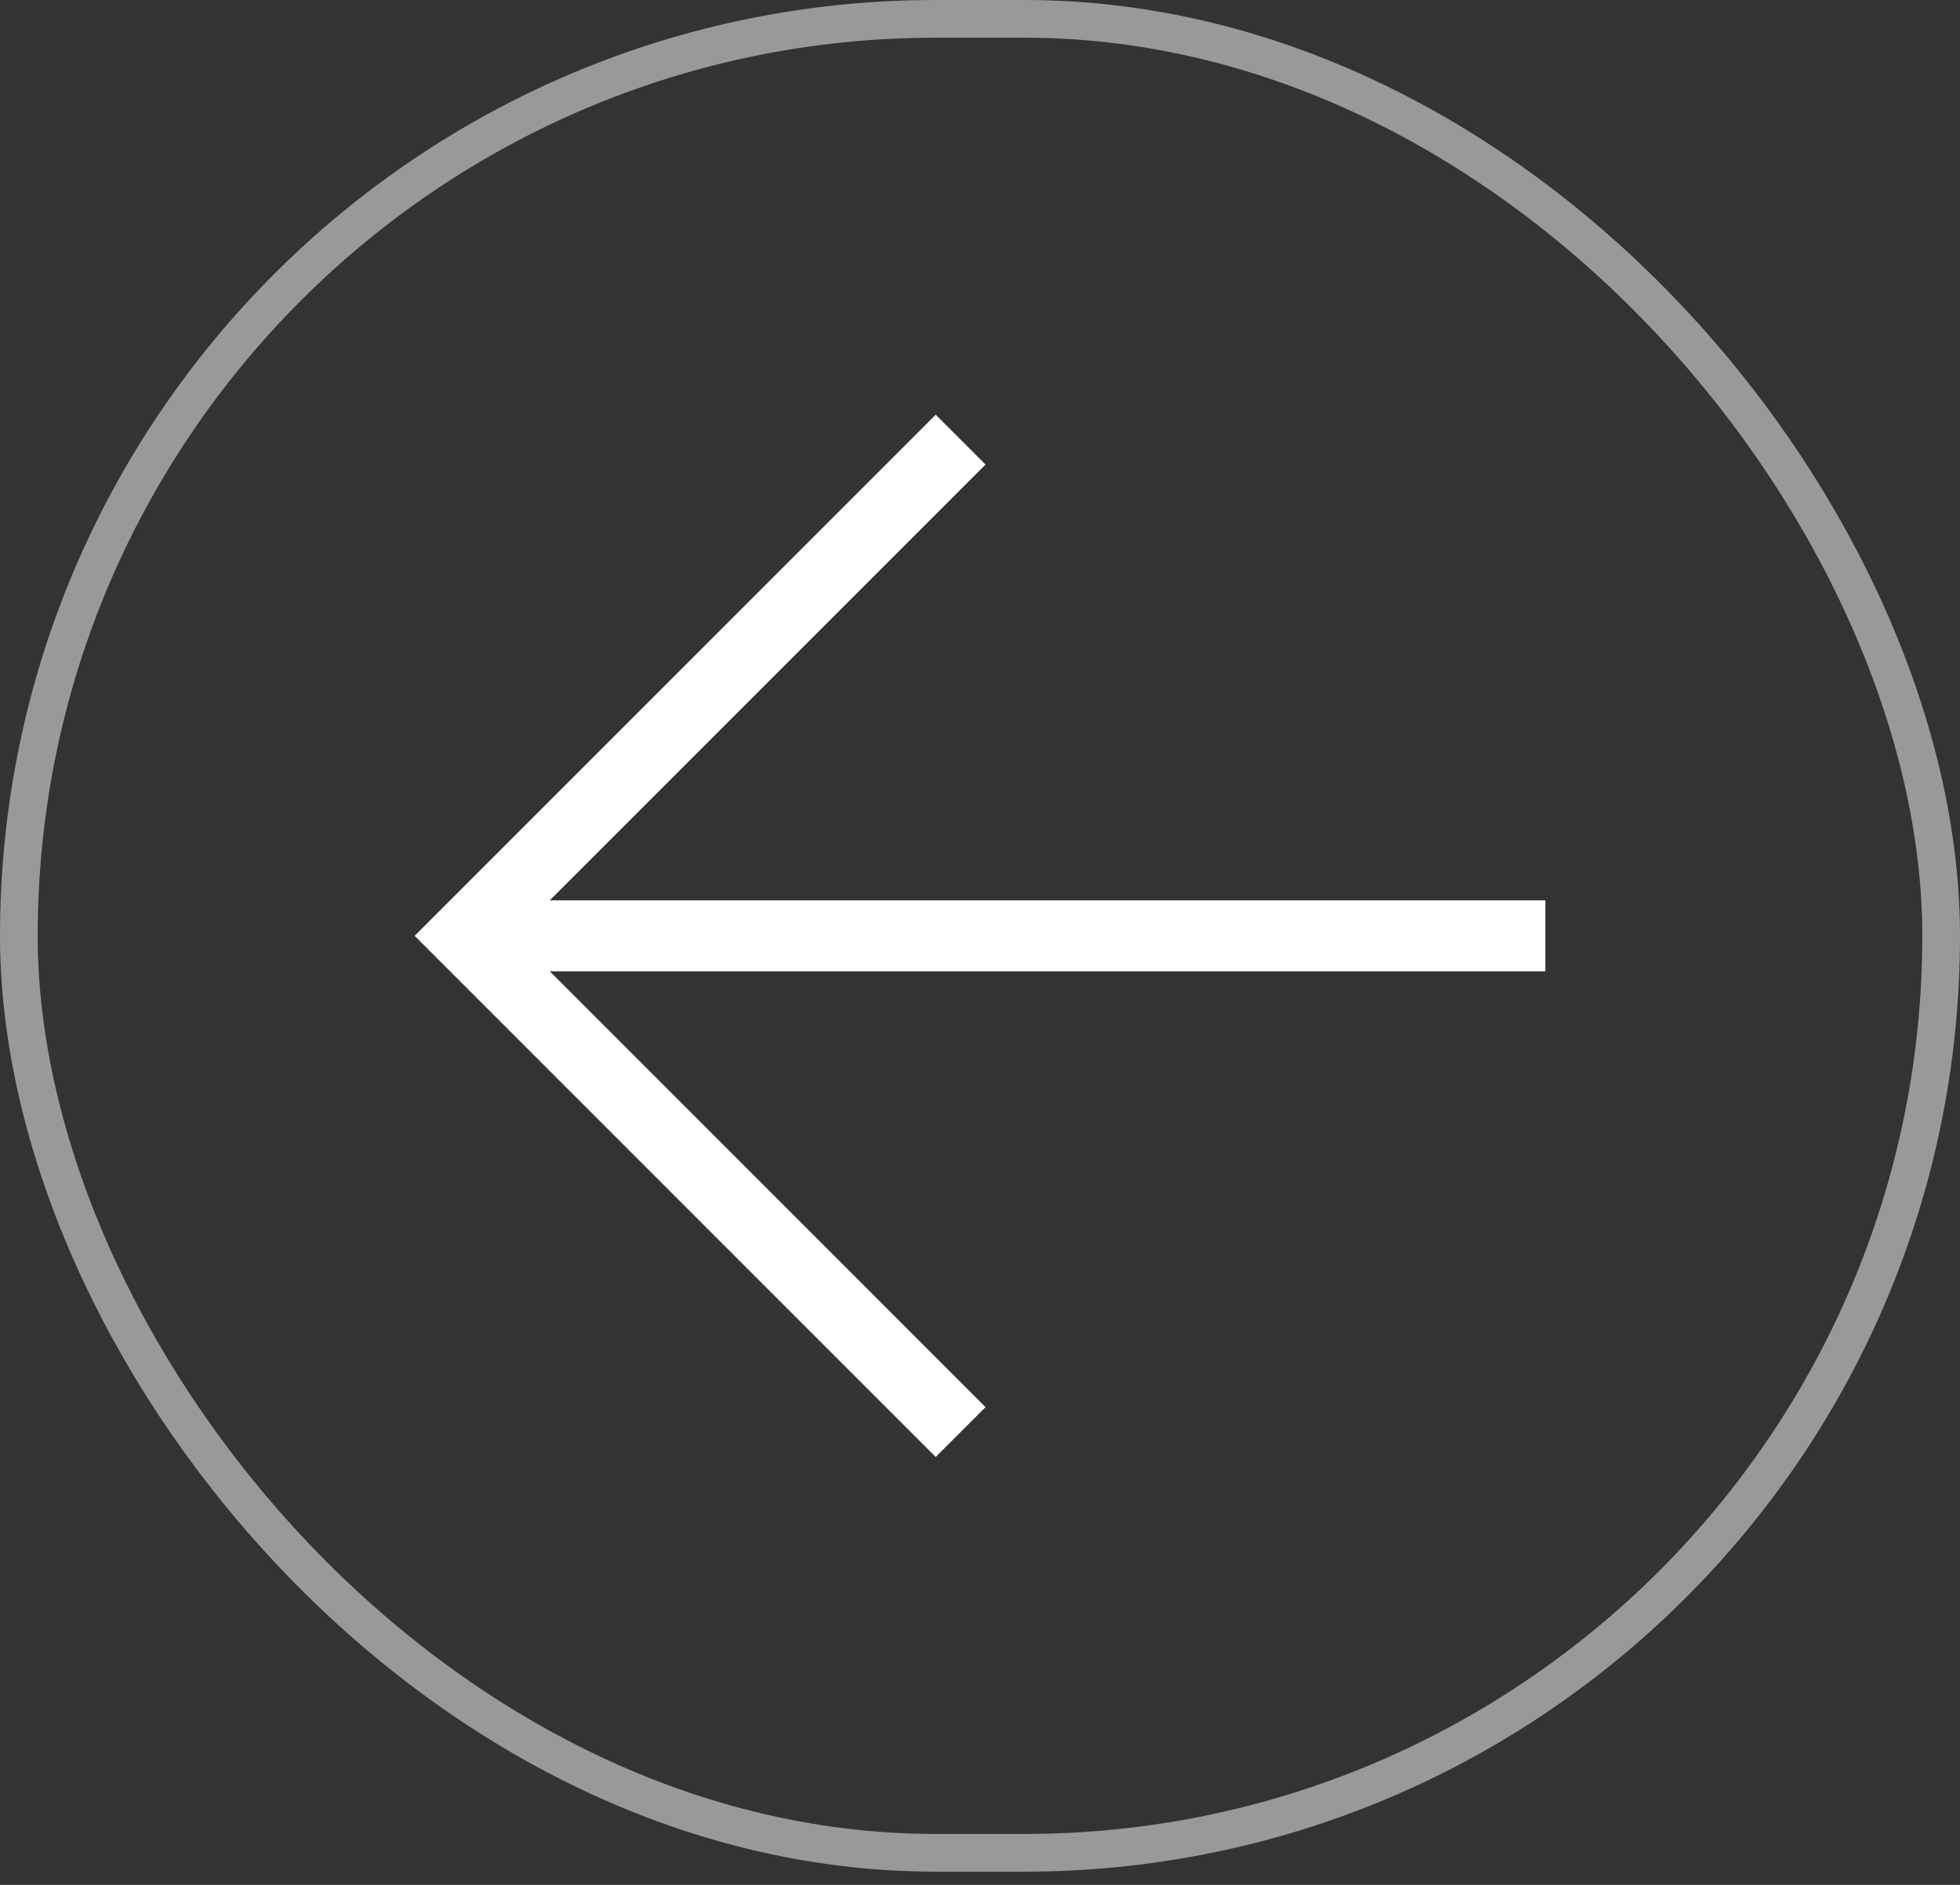 <svg width="52" height="50" viewBox="0 0 52 50" fill="none" xmlns="http://www.w3.org/2000/svg">
<rect x="0" y="0" width="52" height="50" fill="#333333" stroke="none"/>
<rect x="0.5" y="0.5" width="51" height="48.649" rx="24.325" stroke="white" stroke-opacity="0.5"/>
<path d="M41 25.765H14.585L26.147 37.327L24.825 38.649L11 24.825L24.825 11L26.147 12.322L14.585 23.884H41V25.765Z" fill="white"/>
</svg>

